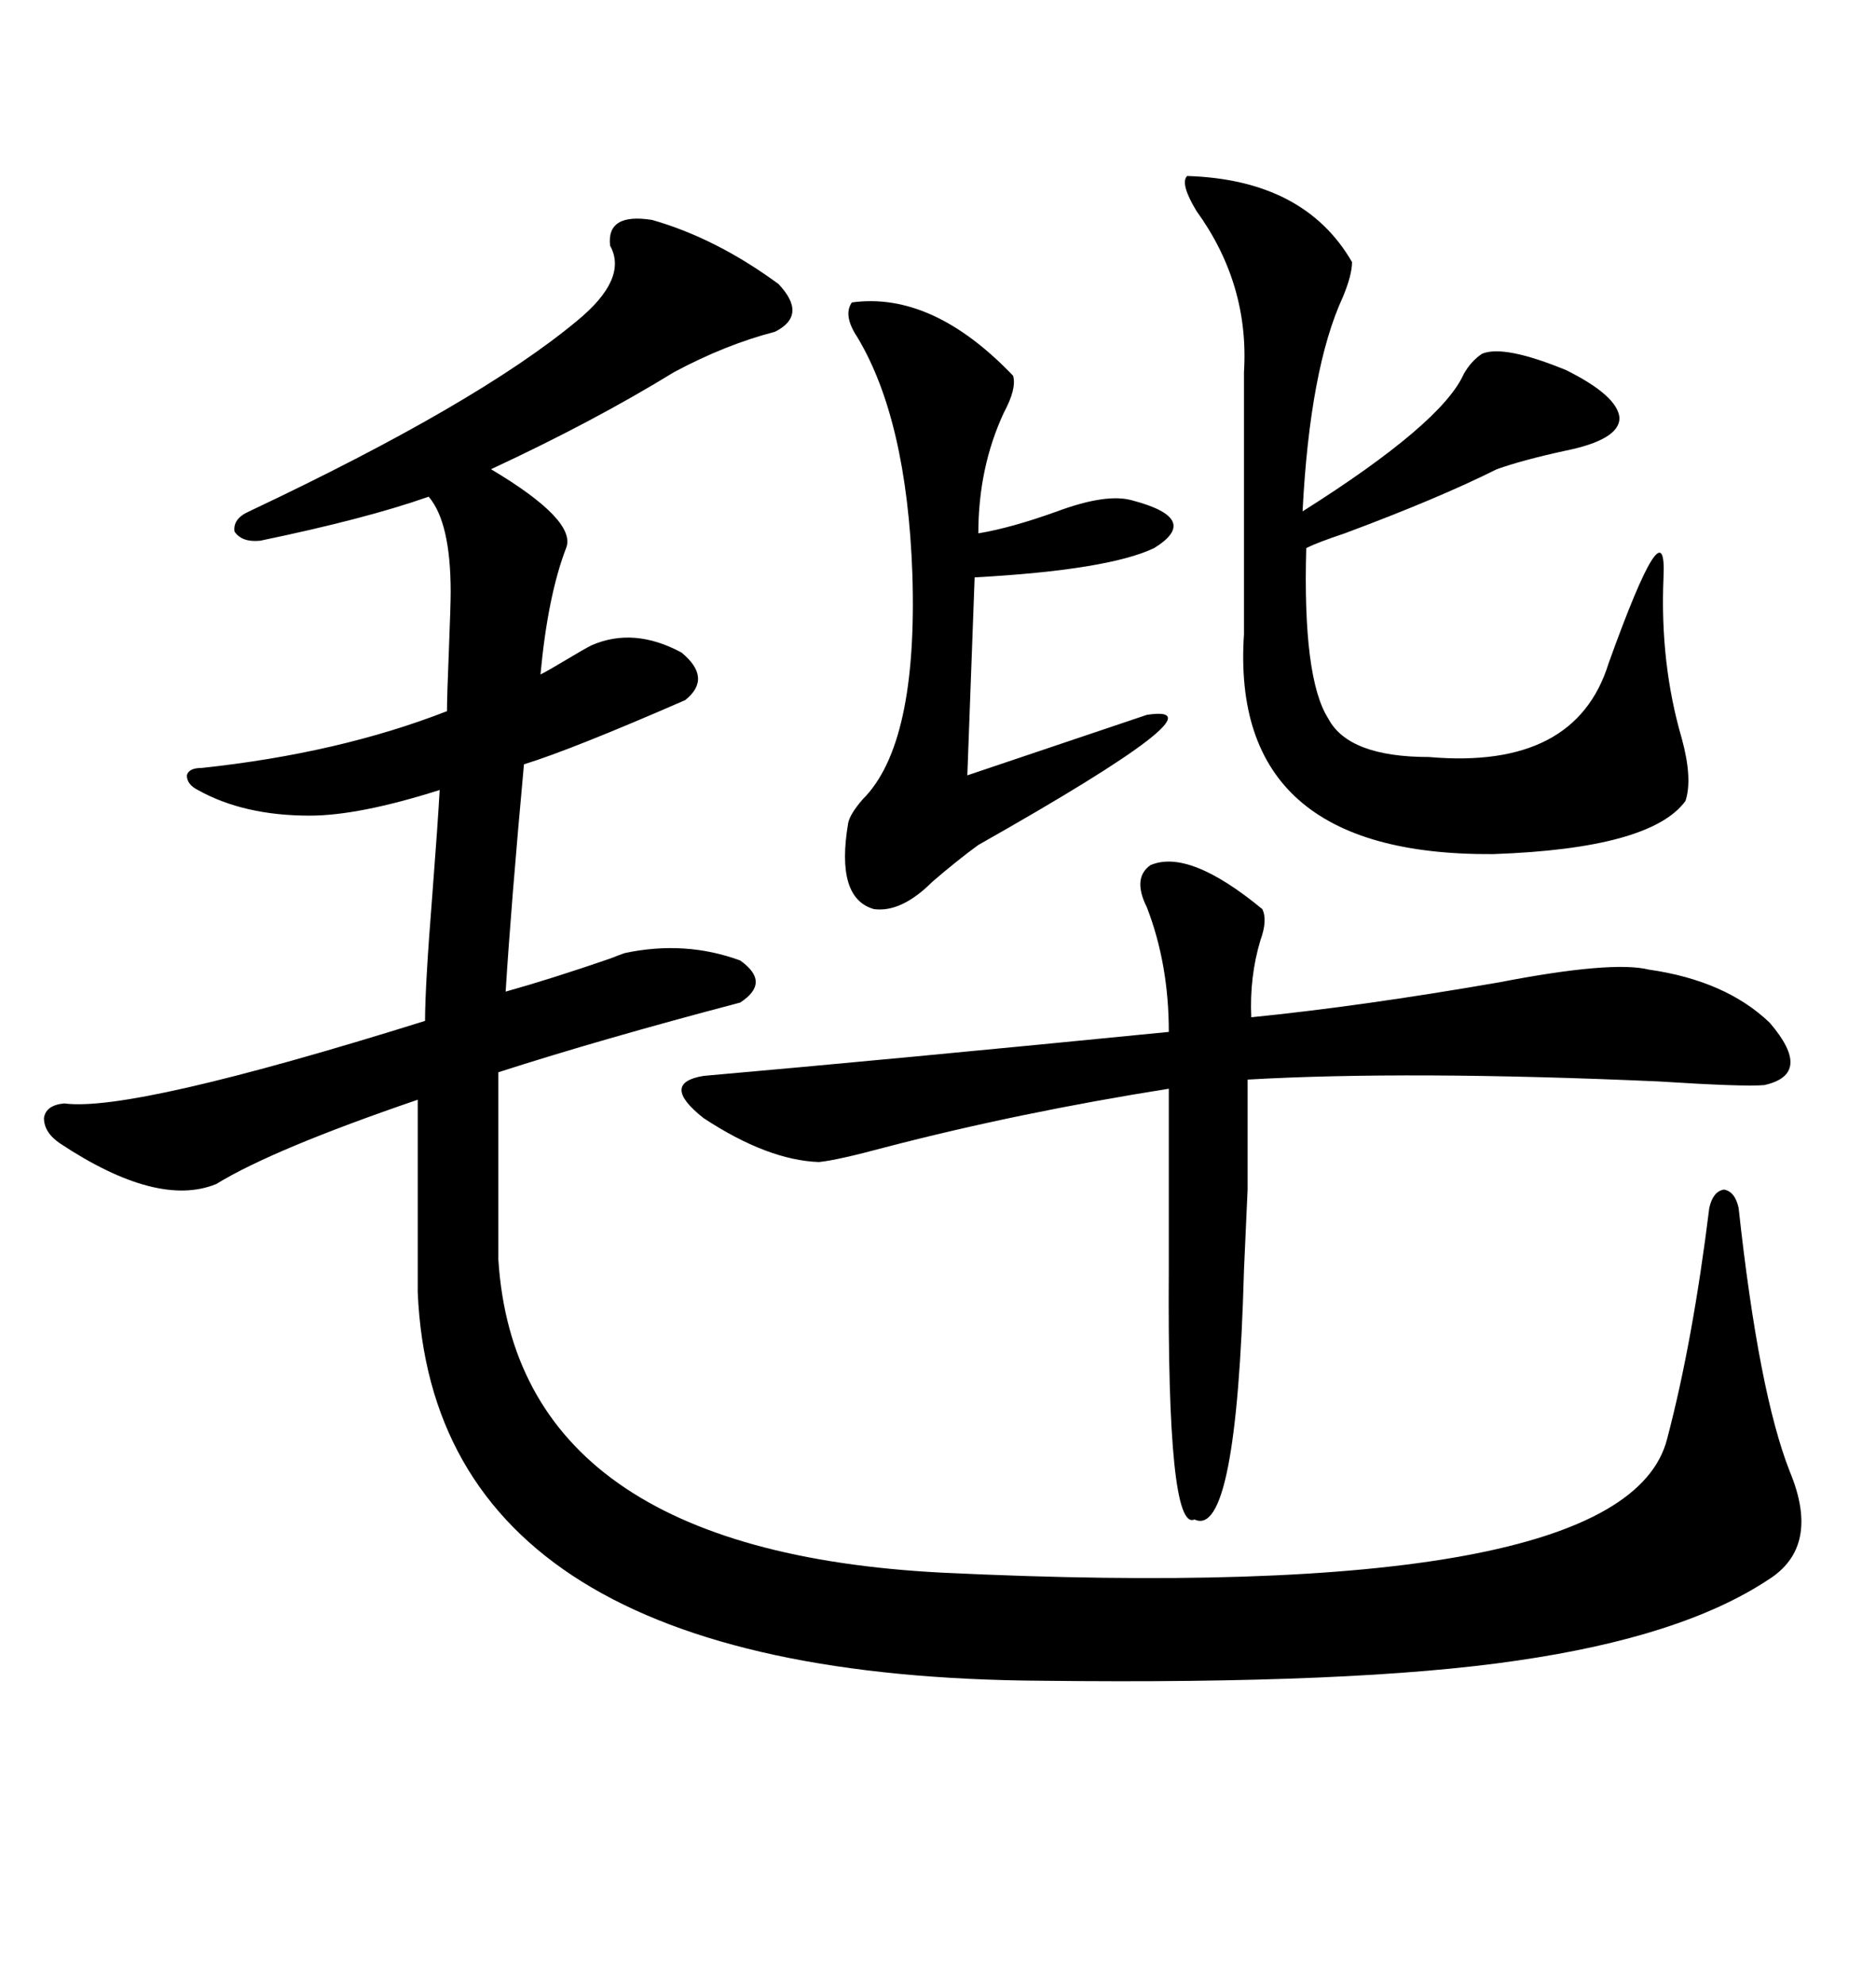 <svg xmlns="http://www.w3.org/2000/svg" xmlns:xlink="http://www.w3.org/1999/xlink" width="300" height="317.285"><path d="M104.30 35.16L104.30 35.16Q114.55 38.09 124.51 45.41L124.51 45.41Q129.20 50.39 123.93 53.03L123.93 53.03Q116.02 55.08 107.81 59.47L107.81 59.47Q94.92 67.38 78.52 75L78.52 75Q92.29 83.20 90.53 87.60L90.53 87.60Q87.60 95.21 86.43 107.81L86.43 107.81Q87.60 107.23 90.53 105.47L90.53 105.47Q93.46 103.71 94.63 103.13L94.63 103.13Q101.37 100.20 108.98 104.30L108.98 104.30Q113.96 108.40 109.57 111.91L109.57 111.91Q91.41 119.82 83.79 122.17L83.79 122.17Q81.74 144.43 80.86 158.50L80.86 158.50Q88.18 156.45 97.56 153.22L97.56 153.22Q99.02 152.64 99.90 152.34L99.90 152.34Q109.57 150.29 118.36 153.52L118.36 153.52Q123.34 157.03 118.36 160.25L118.36 160.25Q96.09 166.11 79.69 171.39L79.69 171.39L79.69 201.27Q82.62 247.85 150.59 251.37L150.59 251.37Q259.86 256.64 266.60 229.98L266.60 229.98Q270.70 214.45 273.34 193.07L273.34 193.07Q273.93 190.43 275.68 190.14L275.68 190.14Q277.44 190.43 278.03 193.07L278.03 193.07Q281.25 222.66 286.23 235.25L286.23 235.25Q291.21 247.27 282.71 252.54L282.71 252.54Q268.95 261.62 242.58 265.43L242.58 265.43Q216.80 269.24 166.70 268.65L166.70 268.65Q69.43 268.07 66.80 206.54L66.80 206.54L66.80 175.78Q43.65 183.69 34.57 189.26L34.57 189.26Q25.20 193.07 9.67 182.81L9.67 182.81Q7.03 181.05 7.03 178.71L7.03 178.71Q7.32 176.66 10.25 176.37L10.25 176.37Q21.09 177.83 67.97 163.18L67.97 163.18Q67.97 157.62 69.14 142.97L69.14 142.97Q70.02 131.54 70.31 126.27L70.31 126.27Q57.42 130.37 49.51 130.37L49.51 130.37Q38.96 130.37 31.64 126.27L31.64 126.27Q29.88 125.39 29.88 123.93L29.88 123.93Q30.18 122.75 32.23 122.75L32.23 122.75Q54.20 120.41 71.48 113.67L71.48 113.67Q71.48 111.33 71.78 104.00L71.78 104.00Q72.07 96.68 72.07 94.63L72.07 94.63Q72.07 83.50 68.55 79.39L68.55 79.39Q58.59 82.91 41.60 86.43L41.60 86.43Q38.67 86.72 37.50 84.96L37.50 84.96Q37.21 82.91 39.84 81.74L39.84 81.74Q76.46 64.45 92.29 51.27L92.29 51.27Q100.49 44.53 97.56 39.26L97.56 39.26Q96.97 33.98 104.30 35.16ZM183.98 138.28L183.98 138.28Q190.14 135.64 201.86 145.31L201.86 145.31Q202.73 147.07 201.56 150.29L201.56 150.29Q199.80 156.15 200.10 162.60L200.10 162.60Q217.68 160.84 239.65 157.03L239.65 157.03Q257.81 153.52 263.67 154.98L263.67 154.98Q275.98 156.74 283.01 163.48L283.01 163.48Q290.04 171.68 282.13 173.44L282.13 173.44Q278.91 173.73 265.14 172.85L265.14 172.85Q225.29 171.09 199.51 172.56L199.51 172.56Q199.51 184.28 199.51 190.14L199.51 190.14Q199.22 196.58 198.93 203.03L198.93 203.03Q197.75 246.09 191.02 242.87L191.02 242.87Q186.62 244.92 186.91 203.03L186.91 203.03L186.91 174.02Q162.89 177.83 141.50 183.40L141.50 183.40Q133.89 185.45 130.96 185.74L130.96 185.74Q122.75 185.45 112.50 178.71L112.50 178.71Q105.47 173.14 112.50 171.97L112.50 171.97Q142.38 169.34 186.91 164.94L186.91 164.94Q186.91 154.10 183.40 145.02L183.40 145.02Q181.05 140.33 183.98 138.28ZM189.84 28.13L189.84 28.13Q208.59 28.71 216.21 41.89L216.21 41.89Q216.21 43.95 214.75 47.46L214.75 47.46Q209.47 58.89 208.30 81.74L208.30 81.74Q230.57 67.68 234.08 59.77L234.08 59.77Q235.25 57.71 237.01 56.54L237.01 56.54Q240.53 55.08 250.49 59.18L250.49 59.18Q258.69 63.28 258.98 66.80L258.98 66.80Q258.98 70.31 250.20 72.07L250.20 72.07Q243.46 73.54 239.36 75L239.36 75Q229.98 79.69 215.04 85.25L215.04 85.25Q210.64 86.72 208.89 87.60L208.89 87.60Q208.30 108.40 212.40 114.84L212.40 114.84Q215.63 121.00 228.52 121.00L228.52 121.00Q251.95 123.05 257.23 106.05L257.23 106.05Q266.60 79.98 266.02 92.29L266.02 92.29Q265.43 106.05 268.95 118.07L268.95 118.07Q270.70 124.51 269.53 128.03L269.53 128.03Q263.96 135.64 238.77 136.52L238.77 136.52Q196.58 136.82 198.93 101.37L198.93 101.37L198.93 59.47Q199.80 45.41 191.31 33.69L191.31 33.69Q188.67 29.30 189.84 28.13ZM136.23 48.34L136.23 48.34Q149.12 46.58 162.01 60.06L162.01 60.06Q162.60 62.11 160.55 65.92L160.55 65.92Q156.45 74.71 156.45 85.25L156.45 85.25Q161.72 84.38 169.04 81.74L169.04 81.74Q176.95 78.81 181.05 79.98L181.05 79.98Q192.19 82.91 184.57 87.60L184.57 87.60Q177.25 91.11 155.86 92.29L155.86 92.29L154.69 123.93L183.40 114.26Q196.88 112.21 156.45 135.06L156.45 135.06Q153.22 137.40 149.12 140.92L149.12 140.92Q144.14 145.90 139.75 145.31L139.75 145.31Q133.59 143.55 135.64 131.54L135.64 131.54Q135.94 130.08 137.99 127.73L137.99 127.73Q146.78 118.95 145.90 91.70L145.90 91.70Q145.02 67.09 137.11 53.91L137.11 53.91Q134.77 50.39 136.23 48.34Z"/></svg>
